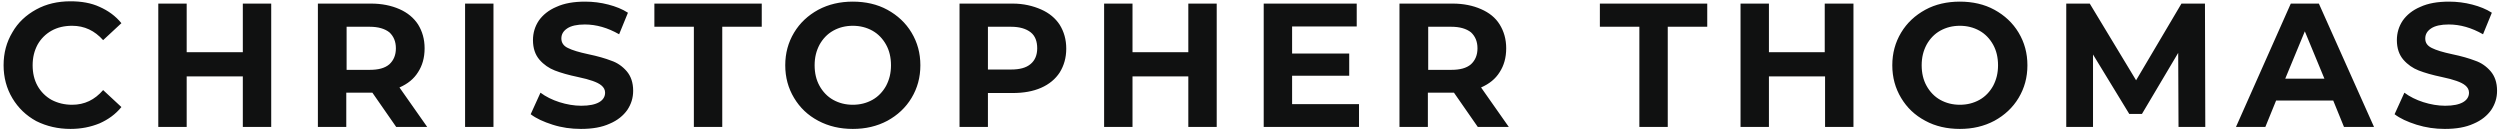 <svg xml:space="preserve" style="enable-background:new 0 0 766 40;" viewBox="0 0 766 40" height="40px" width="766px" y="0px" x="0px" xmlns:xlink="http://www.w3.org/1999/xlink" xmlns="http://www.w3.org/2000/svg" id="Ebene_1" version="1.1">
<style type="text/css">
	.st0{fill:#101111;}
</style>
<path d="M749.1,39.5c3.5,0,6.4-0.5,8.8-1.6c2.4-1,4.2-2.5,5.4-4.2c1.2-1.8,1.8-3.7,1.8-5.9c0-2.5-0.7-4.5-2-6
	c-1.3-1.5-2.9-2.6-4.7-3.2c-1.8-0.7-4.2-1.4-7.1-2c-2.8-0.6-4.8-1.2-6.2-1.9s-2-1.6-2-2.9c0-1.3,0.6-2.3,1.8-3.1
	c1.2-0.8,3-1.2,5.4-1.2c3.5,0,7,1,10.5,3l2.7-6.6c-1.7-1.1-3.7-1.9-6-2.5c-2.3-0.6-4.7-0.9-7.1-0.9c-3.5,0-6.4,0.5-8.8,1.6
	c-2.4,1-4.2,2.5-5.4,4.2c-1.2,1.8-1.8,3.8-1.8,6c0,2.5,0.7,4.5,2,6c1.3,1.5,2.9,2.6,4.7,3.3c1.8,0.7,4.2,1.4,7.1,2
	c1.9,0.4,3.4,0.8,4.5,1.2c1.1,0.4,2,0.8,2.7,1.4c0.7,0.6,1.1,1.3,1.1,2.2c0,1.2-0.6,2.2-1.8,2.9c-1.2,0.7-3,1.1-5.5,1.1
	c-2.2,0-4.5-0.4-6.7-1.1c-2.2-0.7-4.2-1.7-5.8-2.9l-3,6.6c1.7,1.3,3.9,2.3,6.7,3.2C743.3,39.1,746.1,39.5,749.1,39.5 M700.2,24.1
	l6-14.5l6,14.5H700.2z M718.2,38.9h9.2L710.5,1.1h-8.6l-16.8,37.8h9l3.3-8.1h17.5L718.2,38.9z M675.7,38.9l-0.1-37.8h-7.2
	l-13.9,23.5L640.3,1.1h-7.2v37.8h8.2V16.7l11.1,18.2h3.9l11.1-18.7l0.1,22.7H675.7z M600.5,32.1c-2.2,0-4.2-0.5-6-1.5
	c-1.8-1-3.2-2.5-4.2-4.3s-1.5-3.9-1.5-6.3s0.5-4.4,1.5-6.3c1-1.8,2.4-3.3,4.2-4.3c1.8-1,3.8-1.5,6-1.5s4.2,0.5,6,1.5
	c1.8,1,3.2,2.5,4.2,4.3c1,1.8,1.5,3.9,1.5,6.3s-0.5,4.4-1.5,6.3c-1,1.8-2.4,3.3-4.2,4.3C604.7,31.6,602.7,32.1,600.5,32.1
	 M600.5,39.5c3.9,0,7.4-0.8,10.6-2.5c3.1-1.7,5.6-4,7.4-7c1.8-3,2.7-6.3,2.7-10c0-3.7-0.9-7-2.7-10c-1.8-3-4.3-5.3-7.4-7
	c-3.1-1.7-6.7-2.5-10.6-2.5c-3.9,0-7.5,0.8-10.6,2.5c-3.1,1.7-5.6,4-7.4,7c-1.8,3-2.7,6.3-2.7,10c0,3.7,0.9,7,2.7,10
	c1.8,3,4.2,5.3,7.4,7C593,38.7,596.6,39.5,600.5,39.5 M559.1,1.1V16H542V1.1h-8.7v37.8h8.7V23.4h17.2v15.5h8.7V1.1H559.1z
	 M502.3,38.9h8.7V8.2h12.1V1.1h-32.9v7.1h12.1L502.3,38.9L502.3,38.9z M452.7,14.8c0,2.1-0.7,3.7-2,4.9c-1.4,1.2-3.4,1.7-6,1.7h-7.1
	V8.2h7.1c2.6,0,4.6,0.6,6,1.7C452,11.1,452.7,12.7,452.7,14.8 M462.3,38.9l-8.5-12.1c2.5-1.1,4.4-2.6,5.7-4.7c1.3-2,2-4.4,2-7.3
	c0-2.8-0.7-5.2-2-7.3s-3.2-3.6-5.7-4.7c-2.5-1.1-5.4-1.7-8.7-1.7h-16.3v37.8h8.7V28.4h7.6h0.4l7.3,10.5H462.3z M395.9,31.9v-8.7
	h17.5v-6.8h-17.5V8.1h19.8v-7h-28.5v37.8h29.2v-7H395.9z M364.1,1.1V16H347V1.1h-8.7v37.8h8.7V23.4h17.1v15.5h8.7V1.1H364.1z
	 M309.8,21.3h-7.1V8.2h7.1c2.6,0,4.6,0.6,6,1.7c1.4,1.1,2,2.8,2,4.9c0,2.1-0.7,3.7-2,4.8C314.4,20.8,312.4,21.3,309.8,21.3
	 M310.3,1.1h-16.3v37.8h8.7V28.5h7.6c3.3,0,6.2-0.5,8.7-1.6c2.5-1.1,4.4-2.7,5.7-4.7c1.3-2.1,2-4.5,2-7.3c0-2.8-0.7-5.2-2-7.3
	c-1.3-2-3.2-3.6-5.7-4.7S313.6,1.1,310.3,1.1 M261.3,32.1c-2.2,0-4.2-0.5-6-1.5c-1.8-1-3.2-2.5-4.2-4.3s-1.5-3.9-1.5-6.3
	s0.5-4.4,1.5-6.3c1-1.8,2.4-3.3,4.2-4.3c1.8-1,3.8-1.5,6-1.5s4.2,0.5,6,1.5c1.8,1,3.2,2.5,4.2,4.3c1,1.8,1.5,3.9,1.5,6.3
	s-0.5,4.4-1.5,6.3c-1,1.8-2.4,3.3-4.2,4.3C265.5,31.6,263.5,32.1,261.3,32.1 M261.3,39.5c3.9,0,7.4-0.8,10.6-2.5
	c3.1-1.7,5.6-4,7.4-7c1.8-3,2.7-6.3,2.7-10c0-3.7-0.9-7-2.7-10c-1.8-3-4.3-5.3-7.4-7c-3.1-1.7-6.7-2.5-10.6-2.5s-7.4,0.8-10.6,2.5
	c-3.1,1.7-5.6,4-7.4,7c-1.8,3-2.7,6.3-2.7,10c0,3.7,0.9,7,2.7,10c1.8,3,4.2,5.3,7.4,7S257.4,39.5,261.3,39.5 M212.6,38.9h8.7V8.2
	h12.1V1.1h-32.9v7.1h12.1V38.9L212.6,38.9z M178,39.5c3.5,0,6.4-0.5,8.8-1.6c2.4-1,4.2-2.5,5.4-4.2c1.2-1.8,1.8-3.7,1.8-5.9
	c0-2.5-0.7-4.5-2-6c-1.3-1.5-2.9-2.6-4.7-3.2c-1.8-0.7-4.2-1.4-7.1-2c-2.8-0.6-4.8-1.2-6.2-1.9c-1.3-0.6-2-1.6-2-2.9
	c0-1.3,0.6-2.3,1.8-3.1c1.2-0.8,3-1.2,5.4-1.2c3.5,0,7,1,10.5,3l2.7-6.6c-1.7-1.1-3.7-1.9-6-2.5c-2.3-0.6-4.7-0.9-7.1-0.9
	c-3.5,0-6.4,0.5-8.8,1.6c-2.4,1-4.2,2.5-5.4,4.2c-1.2,1.8-1.8,3.8-1.8,6c0,2.5,0.7,4.5,2,6c1.3,1.5,2.9,2.6,4.7,3.3
	c1.8,0.7,4.2,1.4,7.1,2c1.9,0.4,3.4,0.8,4.5,1.2c1.1,0.4,2,0.8,2.7,1.4c0.7,0.6,1.1,1.3,1.1,2.2c0,1.2-0.6,2.2-1.8,2.9
	c-1.2,0.7-3,1.1-5.5,1.1c-2.2,0-4.5-0.4-6.7-1.1c-2.2-0.7-4.2-1.7-5.8-2.9l-3,6.6c1.7,1.3,3.9,2.3,6.7,3.2
	C172.1,39.1,175,39.5,178,39.5 M142.5,38.9h8.7V1.1h-8.7V38.9z M121.3,14.8c0,2.1-0.7,3.7-2,4.9c-1.4,1.2-3.4,1.7-6,1.7h-7.1V8.2
	h7.1c2.6,0,4.6,0.6,6,1.7C120.6,11.1,121.3,12.7,121.3,14.8 M130.9,38.9l-8.5-12.1c2.5-1.1,4.4-2.6,5.7-4.7c1.3-2,2-4.4,2-7.3
	c0-2.8-0.7-5.2-2-7.3c-1.3-2-3.2-3.6-5.7-4.7c-2.5-1.1-5.4-1.7-8.7-1.7H97.4v37.8h8.7V28.4h7.6h0.4l7.3,10.5H130.9z M74.4,1.1V16
	H57.2V1.1h-8.7v37.8h8.7V23.4h17.2v15.5h8.7V1.1H74.4z M21.6,39.5c3.3,0,6.2-0.6,8.9-1.7c2.7-1.2,4.9-2.8,6.7-5l-5.6-5.2
	c-2.6,3-5.7,4.5-9.5,4.5c-2.3,0-4.4-0.5-6.3-1.5c-1.8-1-3.3-2.5-4.3-4.3c-1-1.8-1.5-3.9-1.5-6.3s0.5-4.4,1.5-6.3
	c1-1.8,2.5-3.3,4.3-4.3c1.8-1,3.9-1.5,6.3-1.5c3.8,0,6.9,1.5,9.5,4.4l5.6-5.2c-1.8-2.2-4-3.8-6.7-5c-2.6-1.2-5.6-1.7-8.9-1.7
	c-3.9,0-7.4,0.8-10.5,2.5c-3.1,1.7-5.6,4-7.3,7c-1.8,3-2.7,6.3-2.7,10.1c0,3.7,0.9,7.1,2.7,10.1c1.8,3,4.2,5.3,7.3,7
	C14.3,38.7,17.8,39.5,21.6,39.5" class="st0"></path>
</svg>
